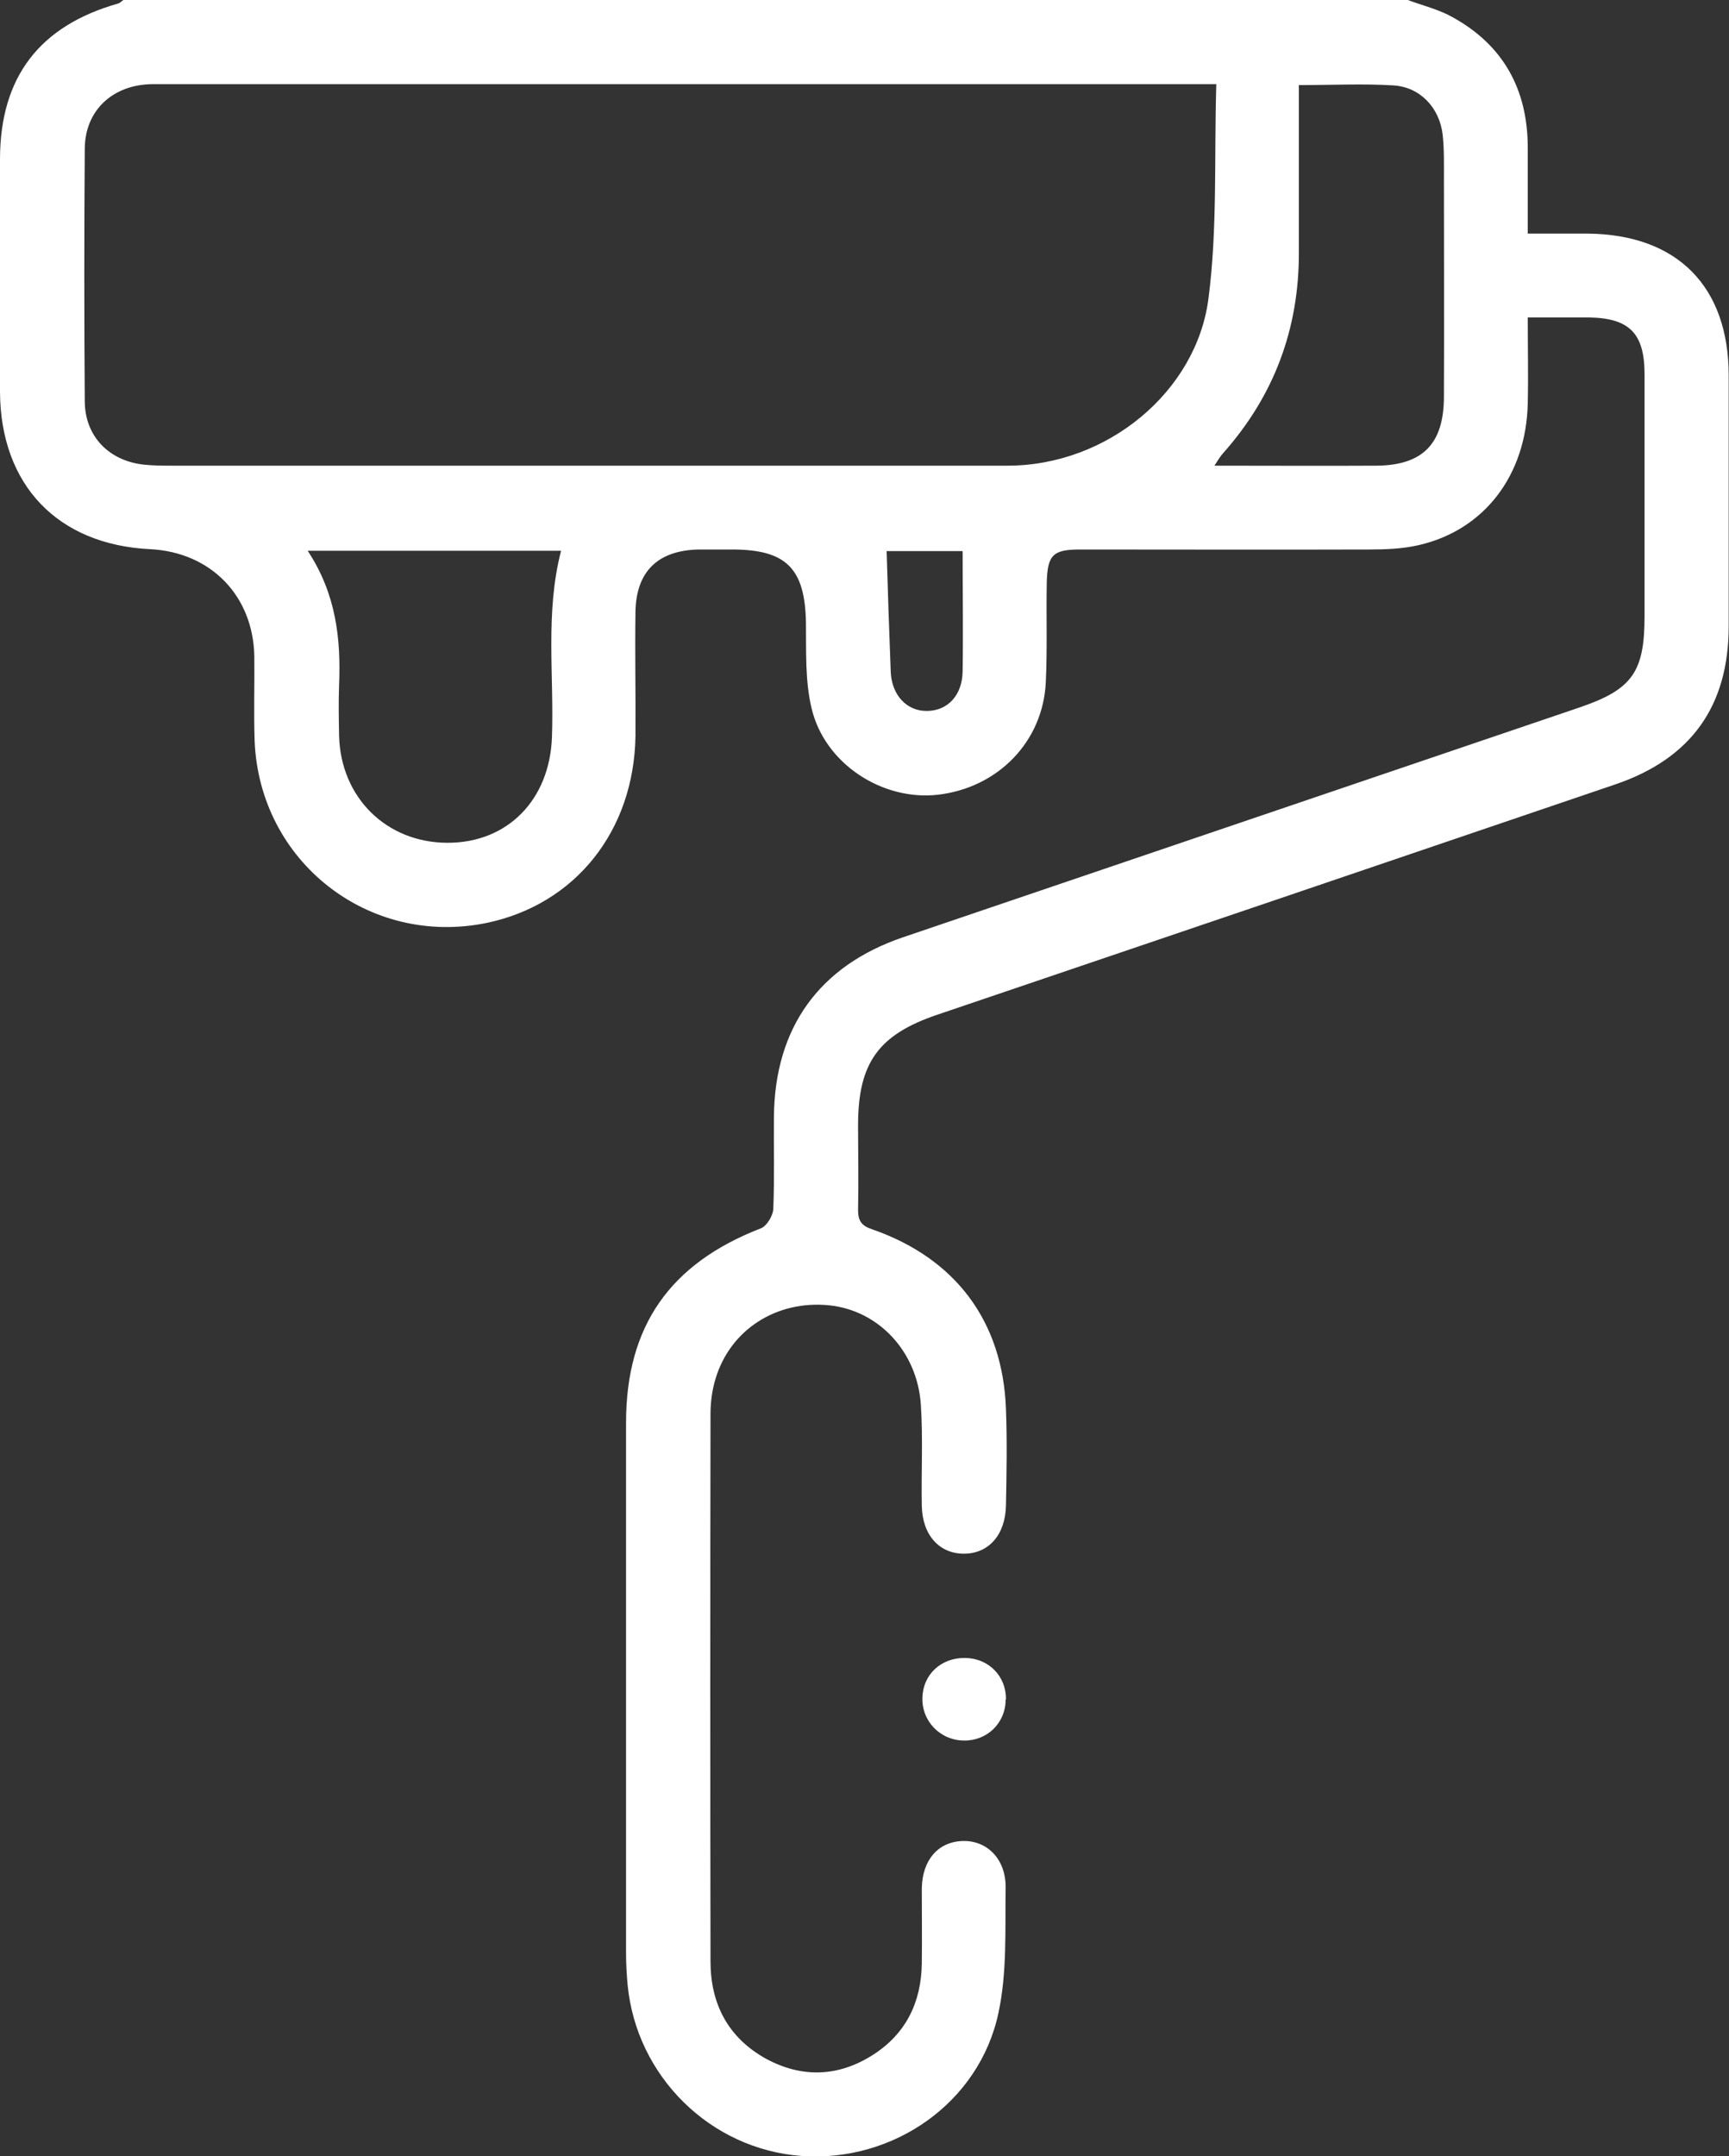 <svg xmlns="http://www.w3.org/2000/svg" id="Capa_2" data-name="Capa 2" viewBox="0 0 55.07 68.67"><rect x="0" y="0" width="55.07" height="68.67" fill="#333333" stroke="none"/><defs><style>      .cls-1 {        fill: #fff;      }    </style></defs><g id="Capa_1-2" data-name="Capa 1"><g><path class="cls-1" d="m44.84,0c.48.18.99.3,1.43.55,1.61.89,2.38,2.29,2.39,4.12,0,.89,0,1.78,0,2.77.69,0,1.3,0,1.92,0,2.84.03,4.48,1.68,4.48,4.52,0,2.66,0,5.32,0,7.98,0,2.55-1.2,4.22-3.61,5.04-7.2,2.45-14.41,4.9-21.61,7.34-1.85.63-2.5,1.52-2.51,3.47,0,.92.02,1.83,0,2.75,0,.35.12.5.45.61,2.65.92,4.16,2.93,4.26,5.72.04,1.03.02,2.06,0,3.08-.02.93-.55,1.53-1.34,1.53-.78,0-1.32-.59-1.34-1.52-.02-1.07.04-2.15-.03-3.22-.11-1.7-1.35-3.01-2.92-3.17-1.67-.17-3.15.77-3.62,2.34-.11.36-.16.75-.16,1.12-.01,5.81-.01,11.62,0,17.43,0,1.36.56,2.43,1.76,3.1,1.16.63,2.33.58,3.43-.13,1.04-.67,1.52-1.67,1.54-2.89.01-.8,0-1.61,0-2.41.02-.9.52-1.47,1.29-1.5.78-.03,1.39.57,1.38,1.48-.02,1.34.05,2.71-.23,4-.61,2.86-3.35,4.76-6.27,4.55-2.9-.21-5.26-2.53-5.54-5.45-.03-.33-.05-.67-.05-1,0-5.63,0-11.26,0-16.9,0-3.08,1.4-5.07,4.29-6.19.19-.07.39-.4.4-.62.04-.98.01-1.97.02-2.95.03-2.82,1.44-4.79,4.11-5.7,7.18-2.44,14.36-4.88,21.55-7.32,1.67-.57,2.07-1.12,2.07-2.9,0-2.57,0-5.14,0-7.71,0-1.3-.48-1.79-1.77-1.81-.62,0-1.24,0-1.95,0,0,.96.02,1.85,0,2.74-.05,2.28-1.38,4.03-3.47,4.51-.52.12-1.06.14-1.6.14-3.06.01-6.12,0-9.19,0-.86,0-1.04.17-1.06,1.06-.02,1.05.02,2.1-.03,3.15-.08,1.9-1.52,3.38-3.44,3.6-1.76.2-3.6-.98-4.02-2.75-.21-.87-.17-1.82-.18-2.73-.03-1.72-.62-2.33-2.35-2.33-.36,0-.72,0-1.07,0-1.3.03-1.99.7-2.01,1.99-.02,1.32.01,2.64,0,3.96-.05,3.02-1.92,5.35-4.73,5.94-3.76.78-7.25-1.95-7.4-5.8-.03-.89,0-1.79-.01-2.68-.03-1.93-1.38-3.32-3.31-3.42C1.84,17.35.02,15.45,0,12.49c0-2.48,0-4.96,0-7.44C.01,2.45,1.26.82,3.77.11,3.83.09,3.87.04,3.93,0c13.64,0,27.27,0,40.91,0Zm-6.09,2.68c-.43,0-.69,0-.96,0-8.27,0-16.53,0-24.8,0-2.7,0-5.41,0-8.11,0-1.27,0-2.17.82-2.18,2.05-.02,2.68-.02,5.36,0,8.04,0,1.13.78,1.92,1.91,2.03.29.03.58.03.87.03,8.87,0,17.74,0,26.61,0,3.19,0,6.02-2.37,6.4-5.32.29-2.22.18-4.49.25-6.82Zm2.62.02c0,1.84,0,3.58,0,5.32.01,2.45-.79,4.59-2.42,6.42-.08.09-.14.19-.27.39,1.8,0,3.5.01,5.19,0,1.45-.02,2.11-.7,2.12-2.17.01-2.32,0-4.65,0-6.97,0-.47.01-.94-.04-1.4-.1-.86-.72-1.52-1.57-1.57-.97-.06-1.95-.01-3-.01Zm-31.57,14.84c.91,1.38,1.06,2.81,1,4.28-.02.53-.01,1.07,0,1.61.05,1.97,1.51,3.41,3.46,3.41,1.91,0,3.25-1.37,3.32-3.37.07-1.97-.22-3.95.29-5.93h-8.06Zm18.44.01c.04,1.32.08,2.58.13,3.84.03.76.53,1.28,1.19,1.25.64-.02,1.09-.51,1.1-1.26.02-1.26,0-2.53,0-3.83h-2.43Z"></path><path class="cls-1" d="m32.03,54.13c0,.74-.59,1.31-1.32,1.3-.76,0-1.36-.62-1.33-1.37.02-.74.6-1.27,1.36-1.26.75.01,1.31.58,1.3,1.32Z"></path></g></g></svg>